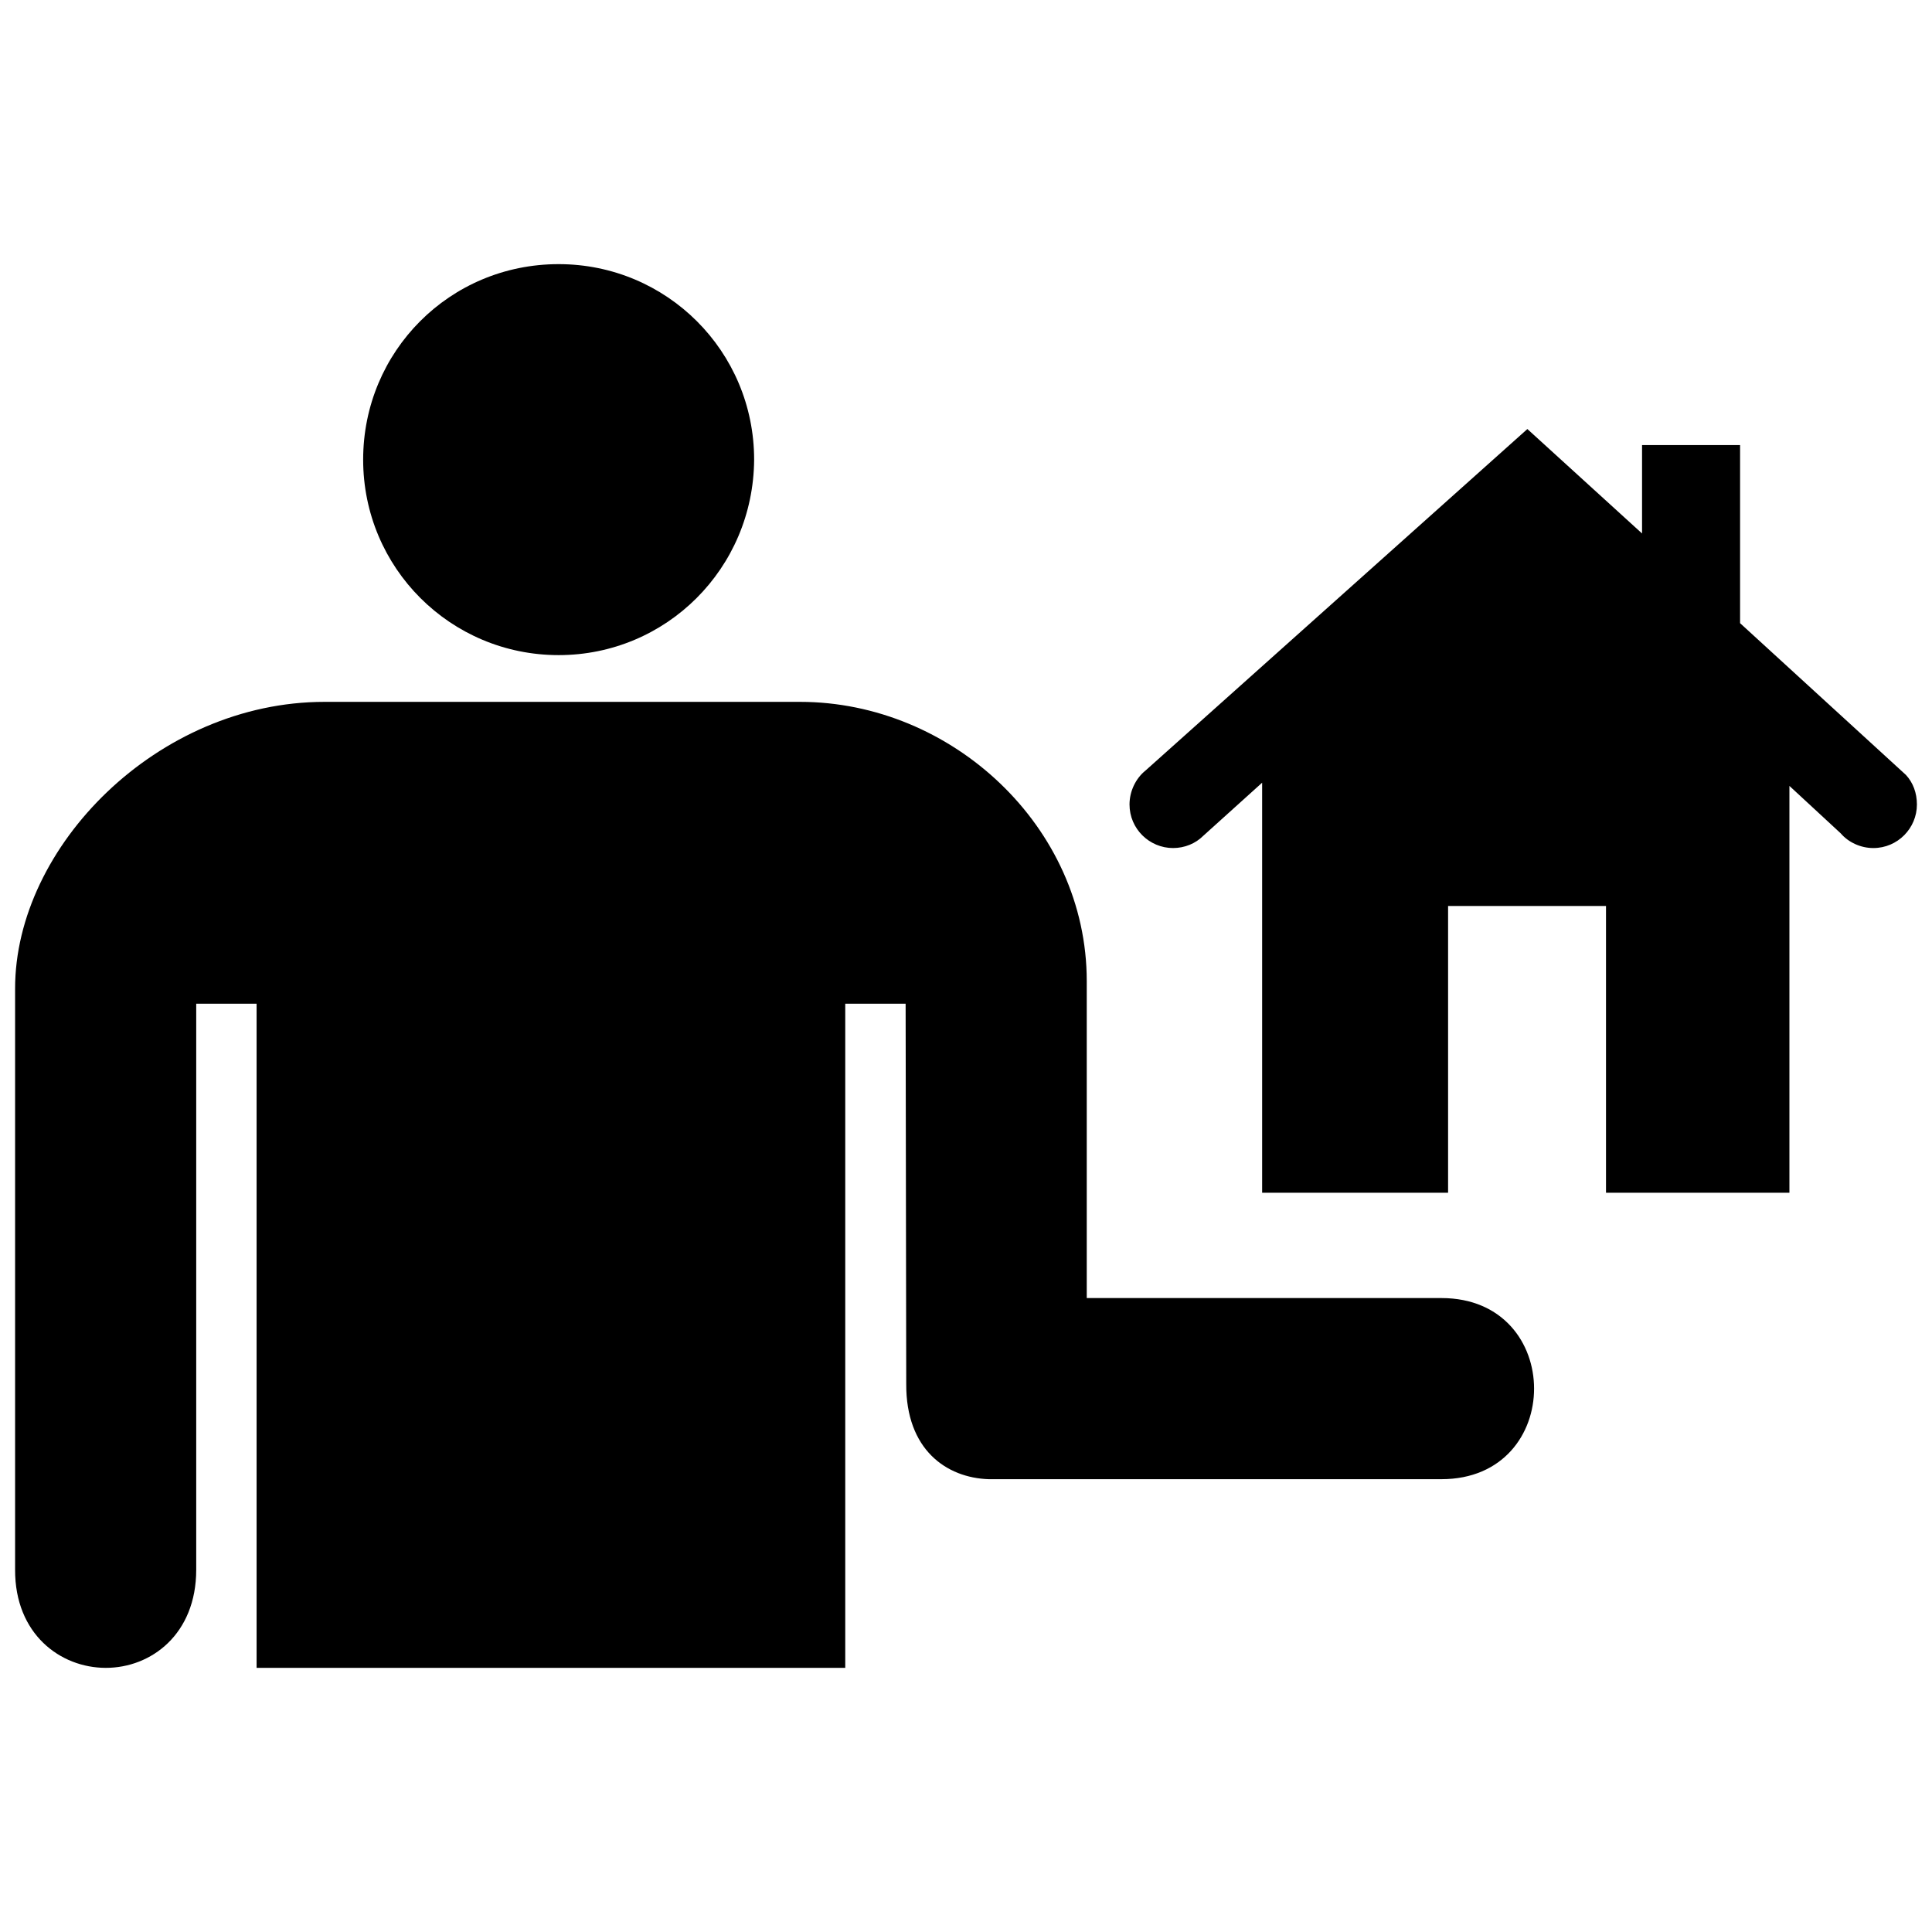 <?xml version="1.0" encoding="utf-8"?>
<!-- Скачано с сайта svg4.ru / Downloaded from svg4.ru -->
<svg fill="#000000" version="1.1" id="Layer_1" xmlns="http://www.w3.org/2000/svg" xmlns:xlink="http://www.w3.org/1999/xlink" 
	 width="800px" height="800px" viewBox="0 0 256 190" enable-background="new 0 0 256 190" xml:space="preserve">
<path d="M48.12,27.903C48.12,13.564,59.592,2,74.023,2c14.339,0,25.903,11.564,25.903,25.903
	C99.834,42.335,88.27,53.806,74.023,53.806C59.684,53.806,48.12,42.242,48.12,27.903z M191,139h-47V97c0-20.461-17.881-37-38-37H43
	C20.912,60,1.99,79.14,2,98v77c-0.026,8.533,6.001,12.989,12,13c6.014,0.011,12-4.445,12-13v-75h8v88h78v-88h8l0.081,50.37
	c-0.053,8.729,5.342,12.446,10.919,12.63h60C207.363,163,207.363,139,191,139z M252.557,69.693l-21.987-20.12v-23.6h-12.989v11.715
	l-15.196-13.838l-50.596,45.248c-1.273,1.019-2.122,2.717-2.122,4.499c0,3.226,2.632,5.773,5.773,5.773
	c1.528,0,2.971-0.594,3.99-1.613l7.81-7.046v54.331h24.639V87.049h20.924v37.994h24.304V71.136l6.791,6.282
	c1.019,1.188,2.632,1.953,4.33,1.953c3.226,0,5.773-2.632,5.773-5.773C254,72.07,253.491,70.711,252.557,69.693z"/>
</svg>